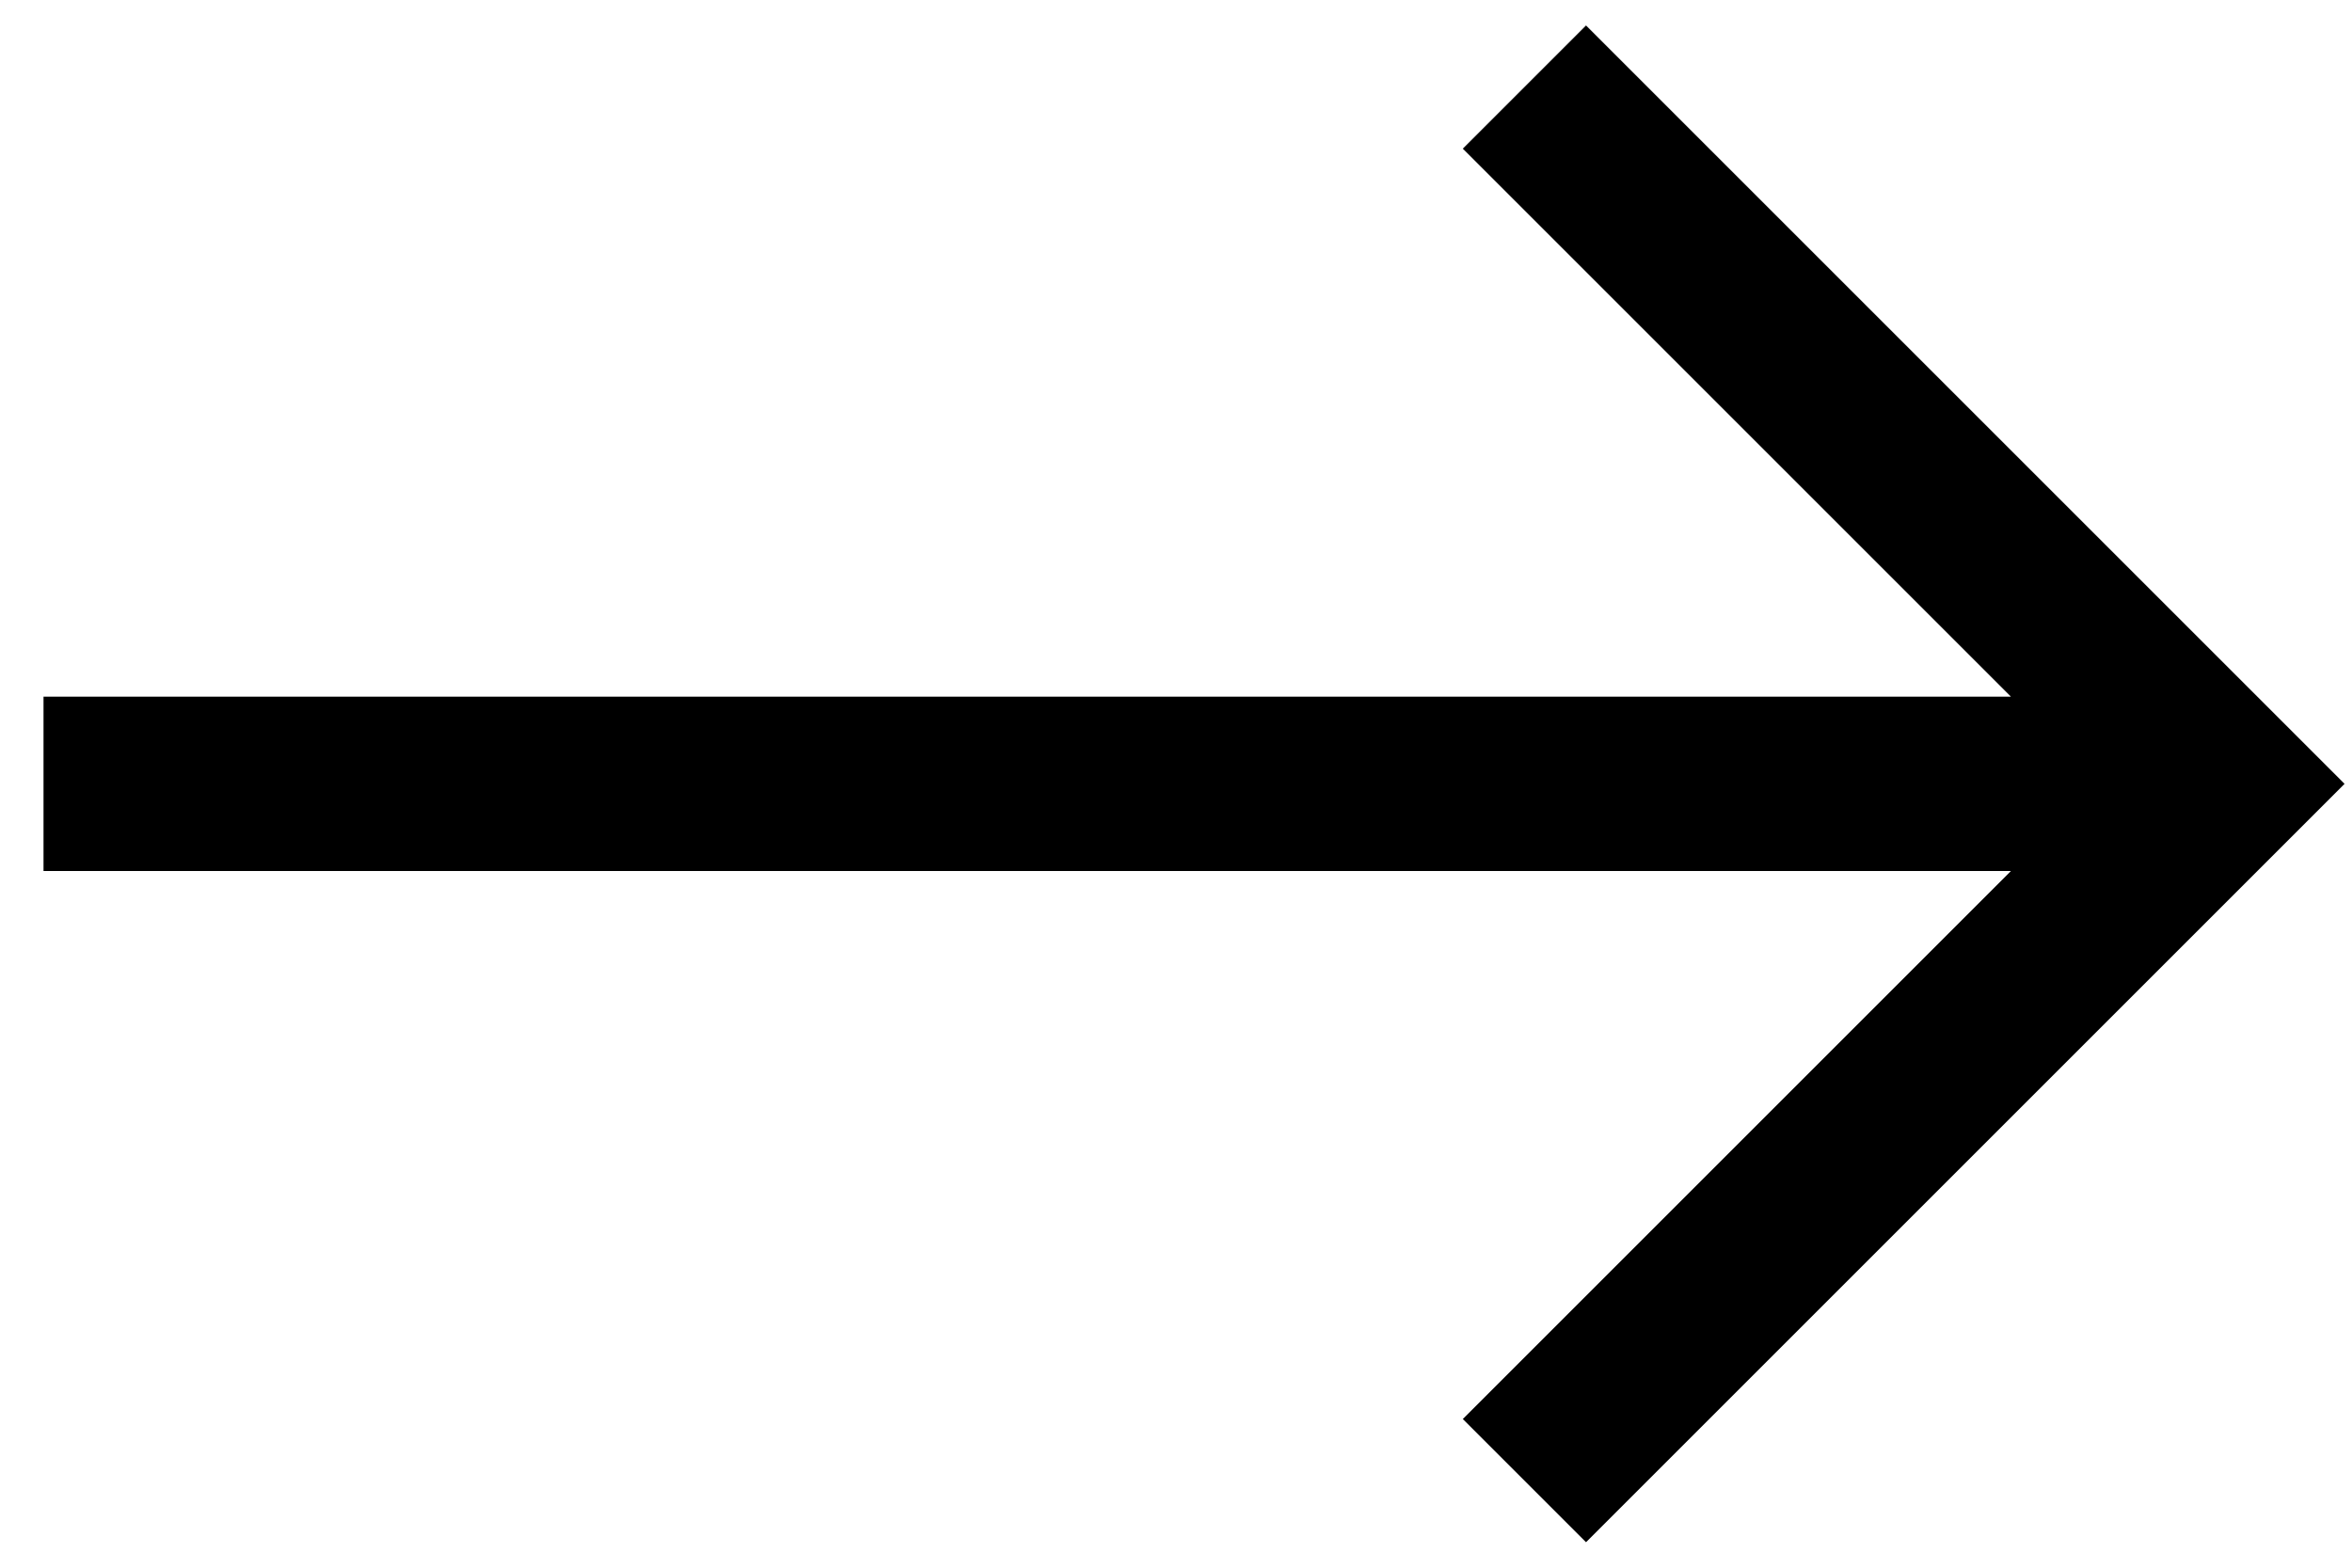<svg viewBox="0 0 18 12" fill="none" xmlns="http://www.w3.org/2000/svg">
    <path fill-rule="evenodd" clip-rule="evenodd" d="M12.138 0.195L17.943 6L12.138 11.805L11.195 10.862L15.39 6.667H0.333V5.333H15.39L11.195 1.138L12.138 0.195Z" fill="black"/>
</svg>
